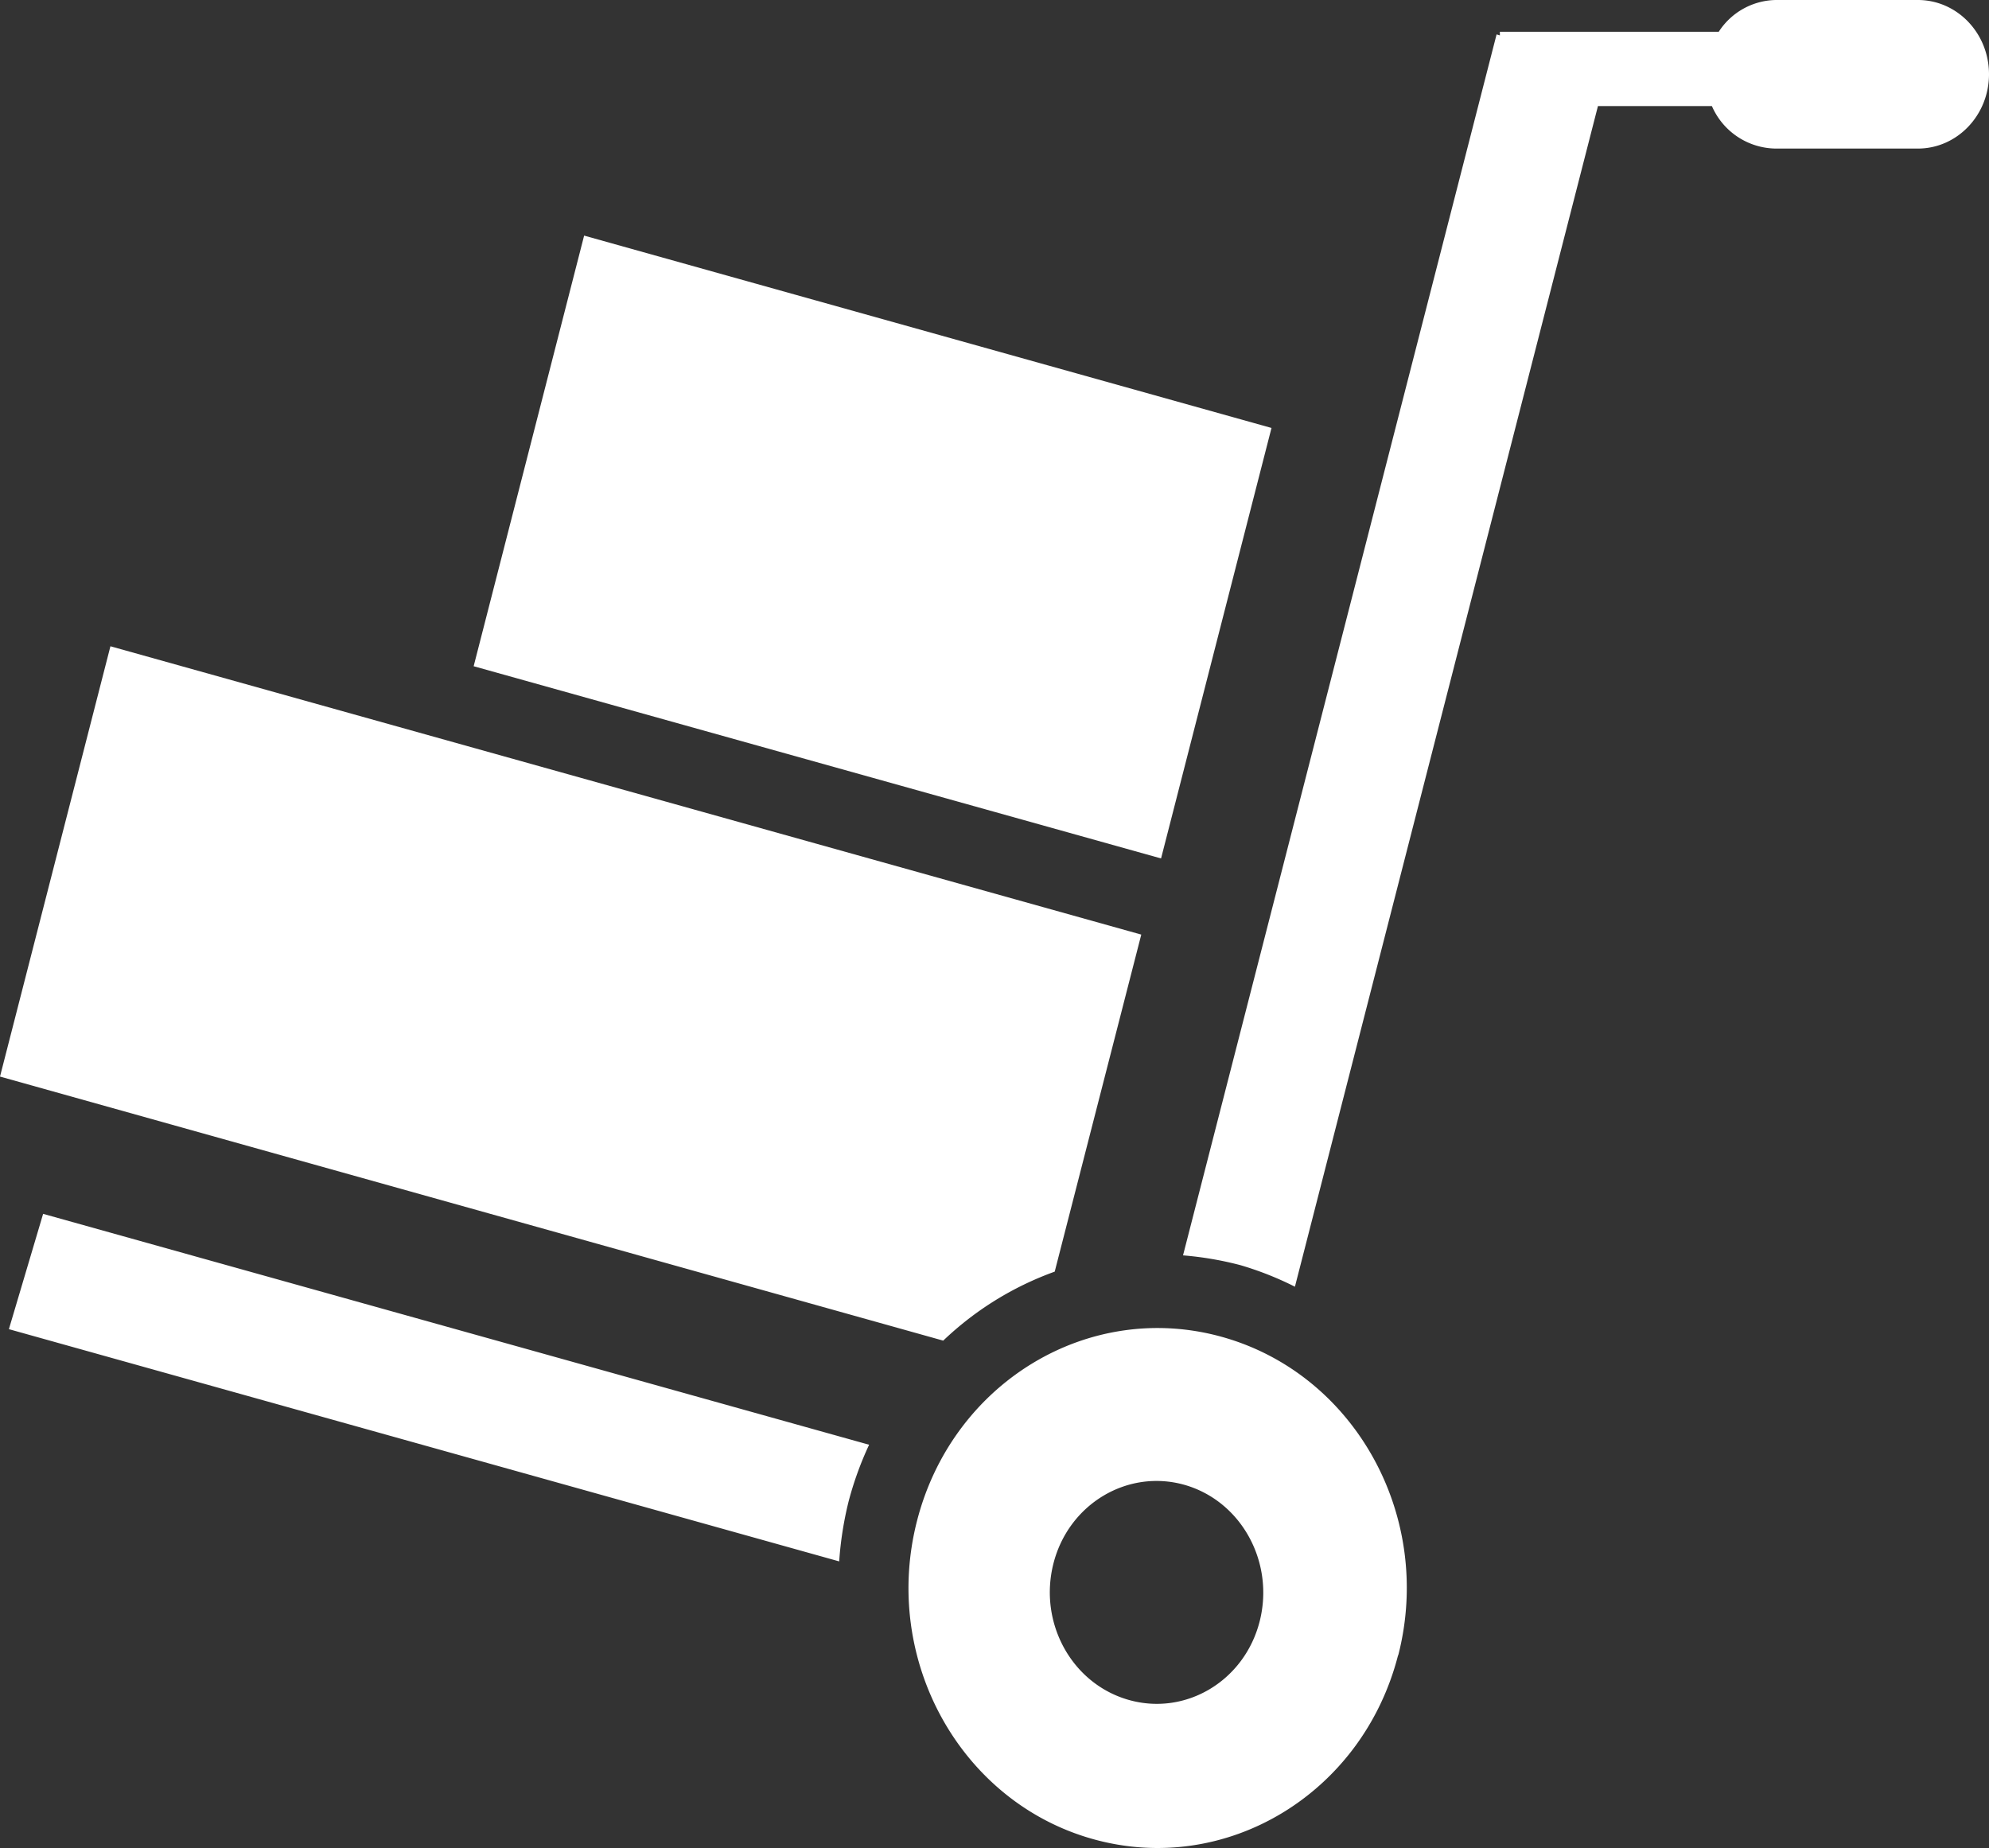 <svg xmlns="http://www.w3.org/2000/svg" viewBox="0 0 447.39 415.72"><rect x="0" y="0" width="447.39" height="415.72" fill="#333333" stroke="none"/><defs><style>.cls-1{fill:#ffffff;}</style></defs><title>Ресурс 1</title><g id="Слой_2" data-name="Слой 2"><g id="Слой_1-2" data-name="Слой 1"><path class="cls-1" d="M212.16,301.58,0,242.18l24.84-96.8,231.87,64.86-19.47,75.82a71.26,71.26,0,0,0-25.08,15.52Zm49-108.47L106.54,149.87,131.39,53,286,96.27ZM279,284.6a74.38,74.38,0,0,0-12.9-2.2L336.63,7.74l.74.22V7.15H386.6A15.59,15.59,0,0,1,399.39,0h32c8.84,0,16,7.48,16,16.7s-7.16,16.72-16,16.72h-32a15.86,15.86,0,0,1-14.33-9.56H359.43L291.27,289.45A72.61,72.61,0,0,0,279,284.6Zm35.47,87.76c-8,31.18-38.72,49.69-68.59,41.36s-47.62-40.42-39.61-71.61S245,292.39,274.9,300.75,322.52,341.17,314.51,372.36ZM266.35,334c-12.81-3.56-26,4.36-29.4,17.73s4.17,27.09,17,30.69,26-4.34,29.39-17.7S279.17,337.61,266.35,334ZM2,299l7.7-25.94L195.49,325a75.47,75.47,0,0,0-4.62,12.78,77.92,77.92,0,0,0-2.11,13.46L2,299Z"/></g></g></svg>